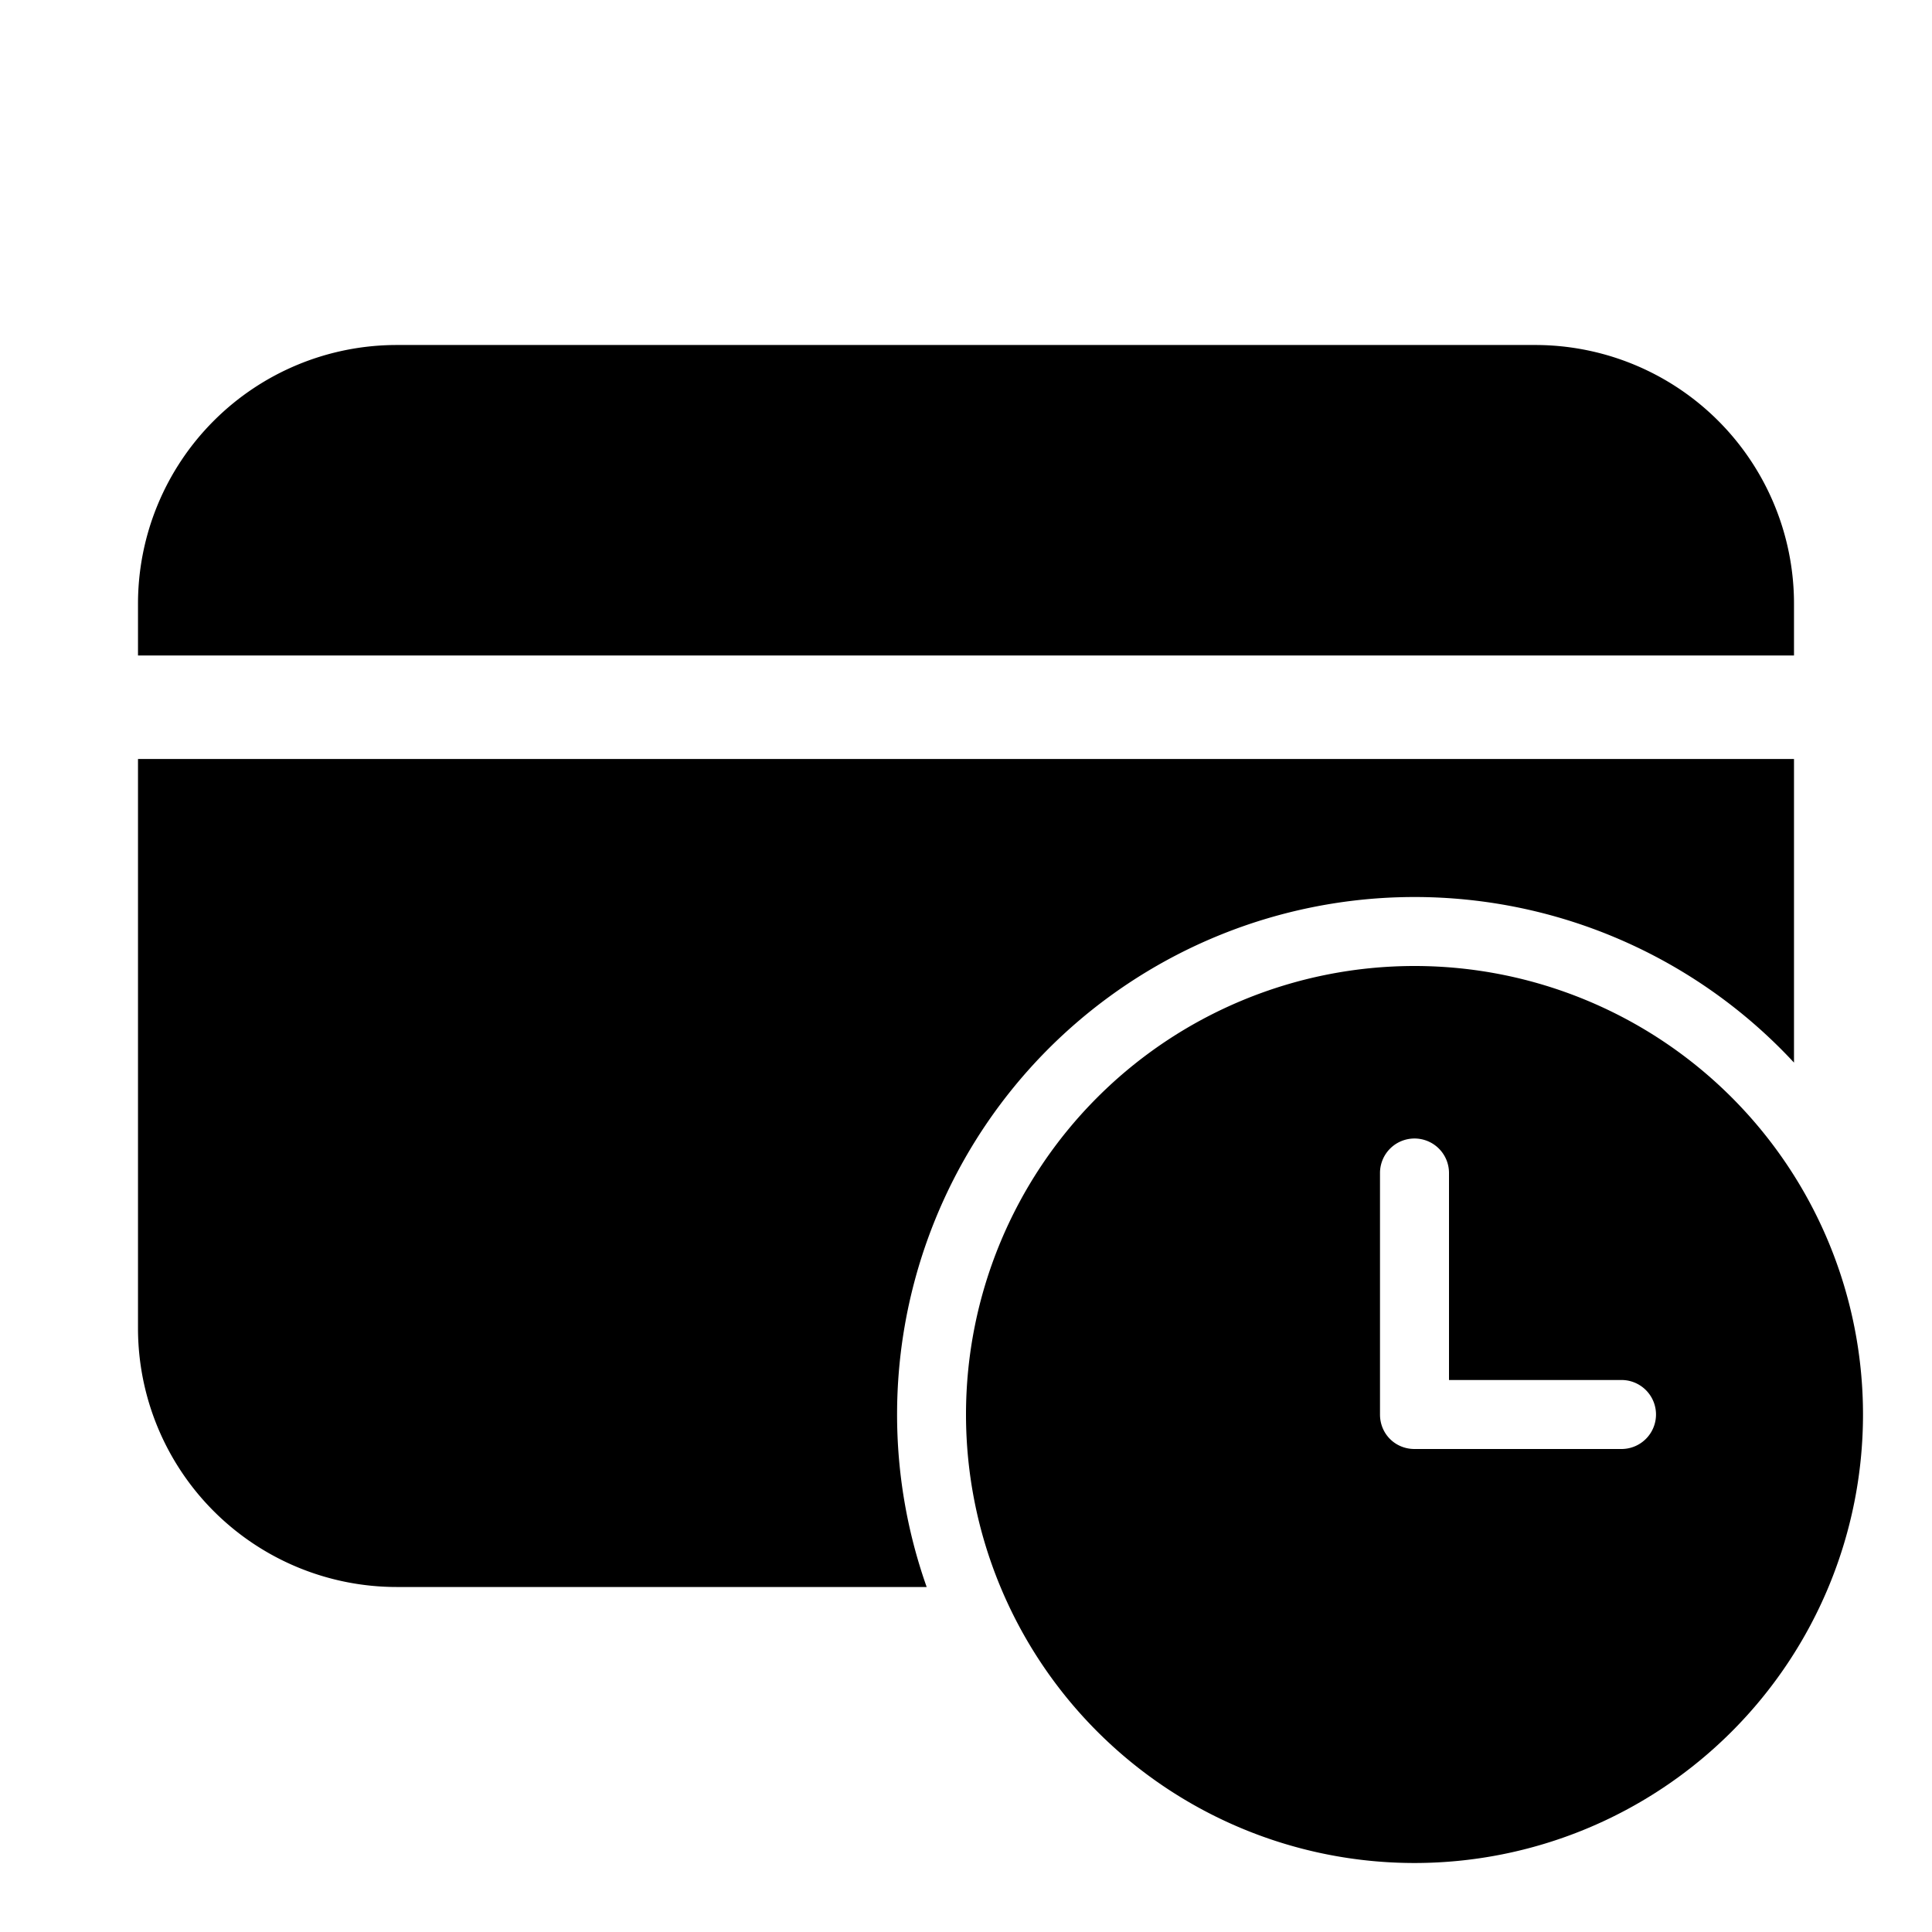 <svg width="28" height="28" viewBox="0 0 28 28" xmlns="http://www.w3.org/2000/svg"><path d="M5.75 5A3.75 3.75 0 0 0 2 8.75v.75h24v-.75A3.75 3.75 0 0 0 22.25 5H5.75ZM2 19.25V11h24v4.4A7.5 7.5 0 0 0 13.43 23H5.75A3.75 3.75 0 0 1 2 19.25Zm25 1.25a6.5 6.5 0 1 1-13 0 6.5 6.5 0 0 1 13 0Zm-6.5-4a.5.5 0 0 0-.5.5v3.5c0 .28.22.5.5.5h3a.5.5 0 0 0 0-1H21v-3a.5.5 0 0 0-.5-.5Z"/></svg>